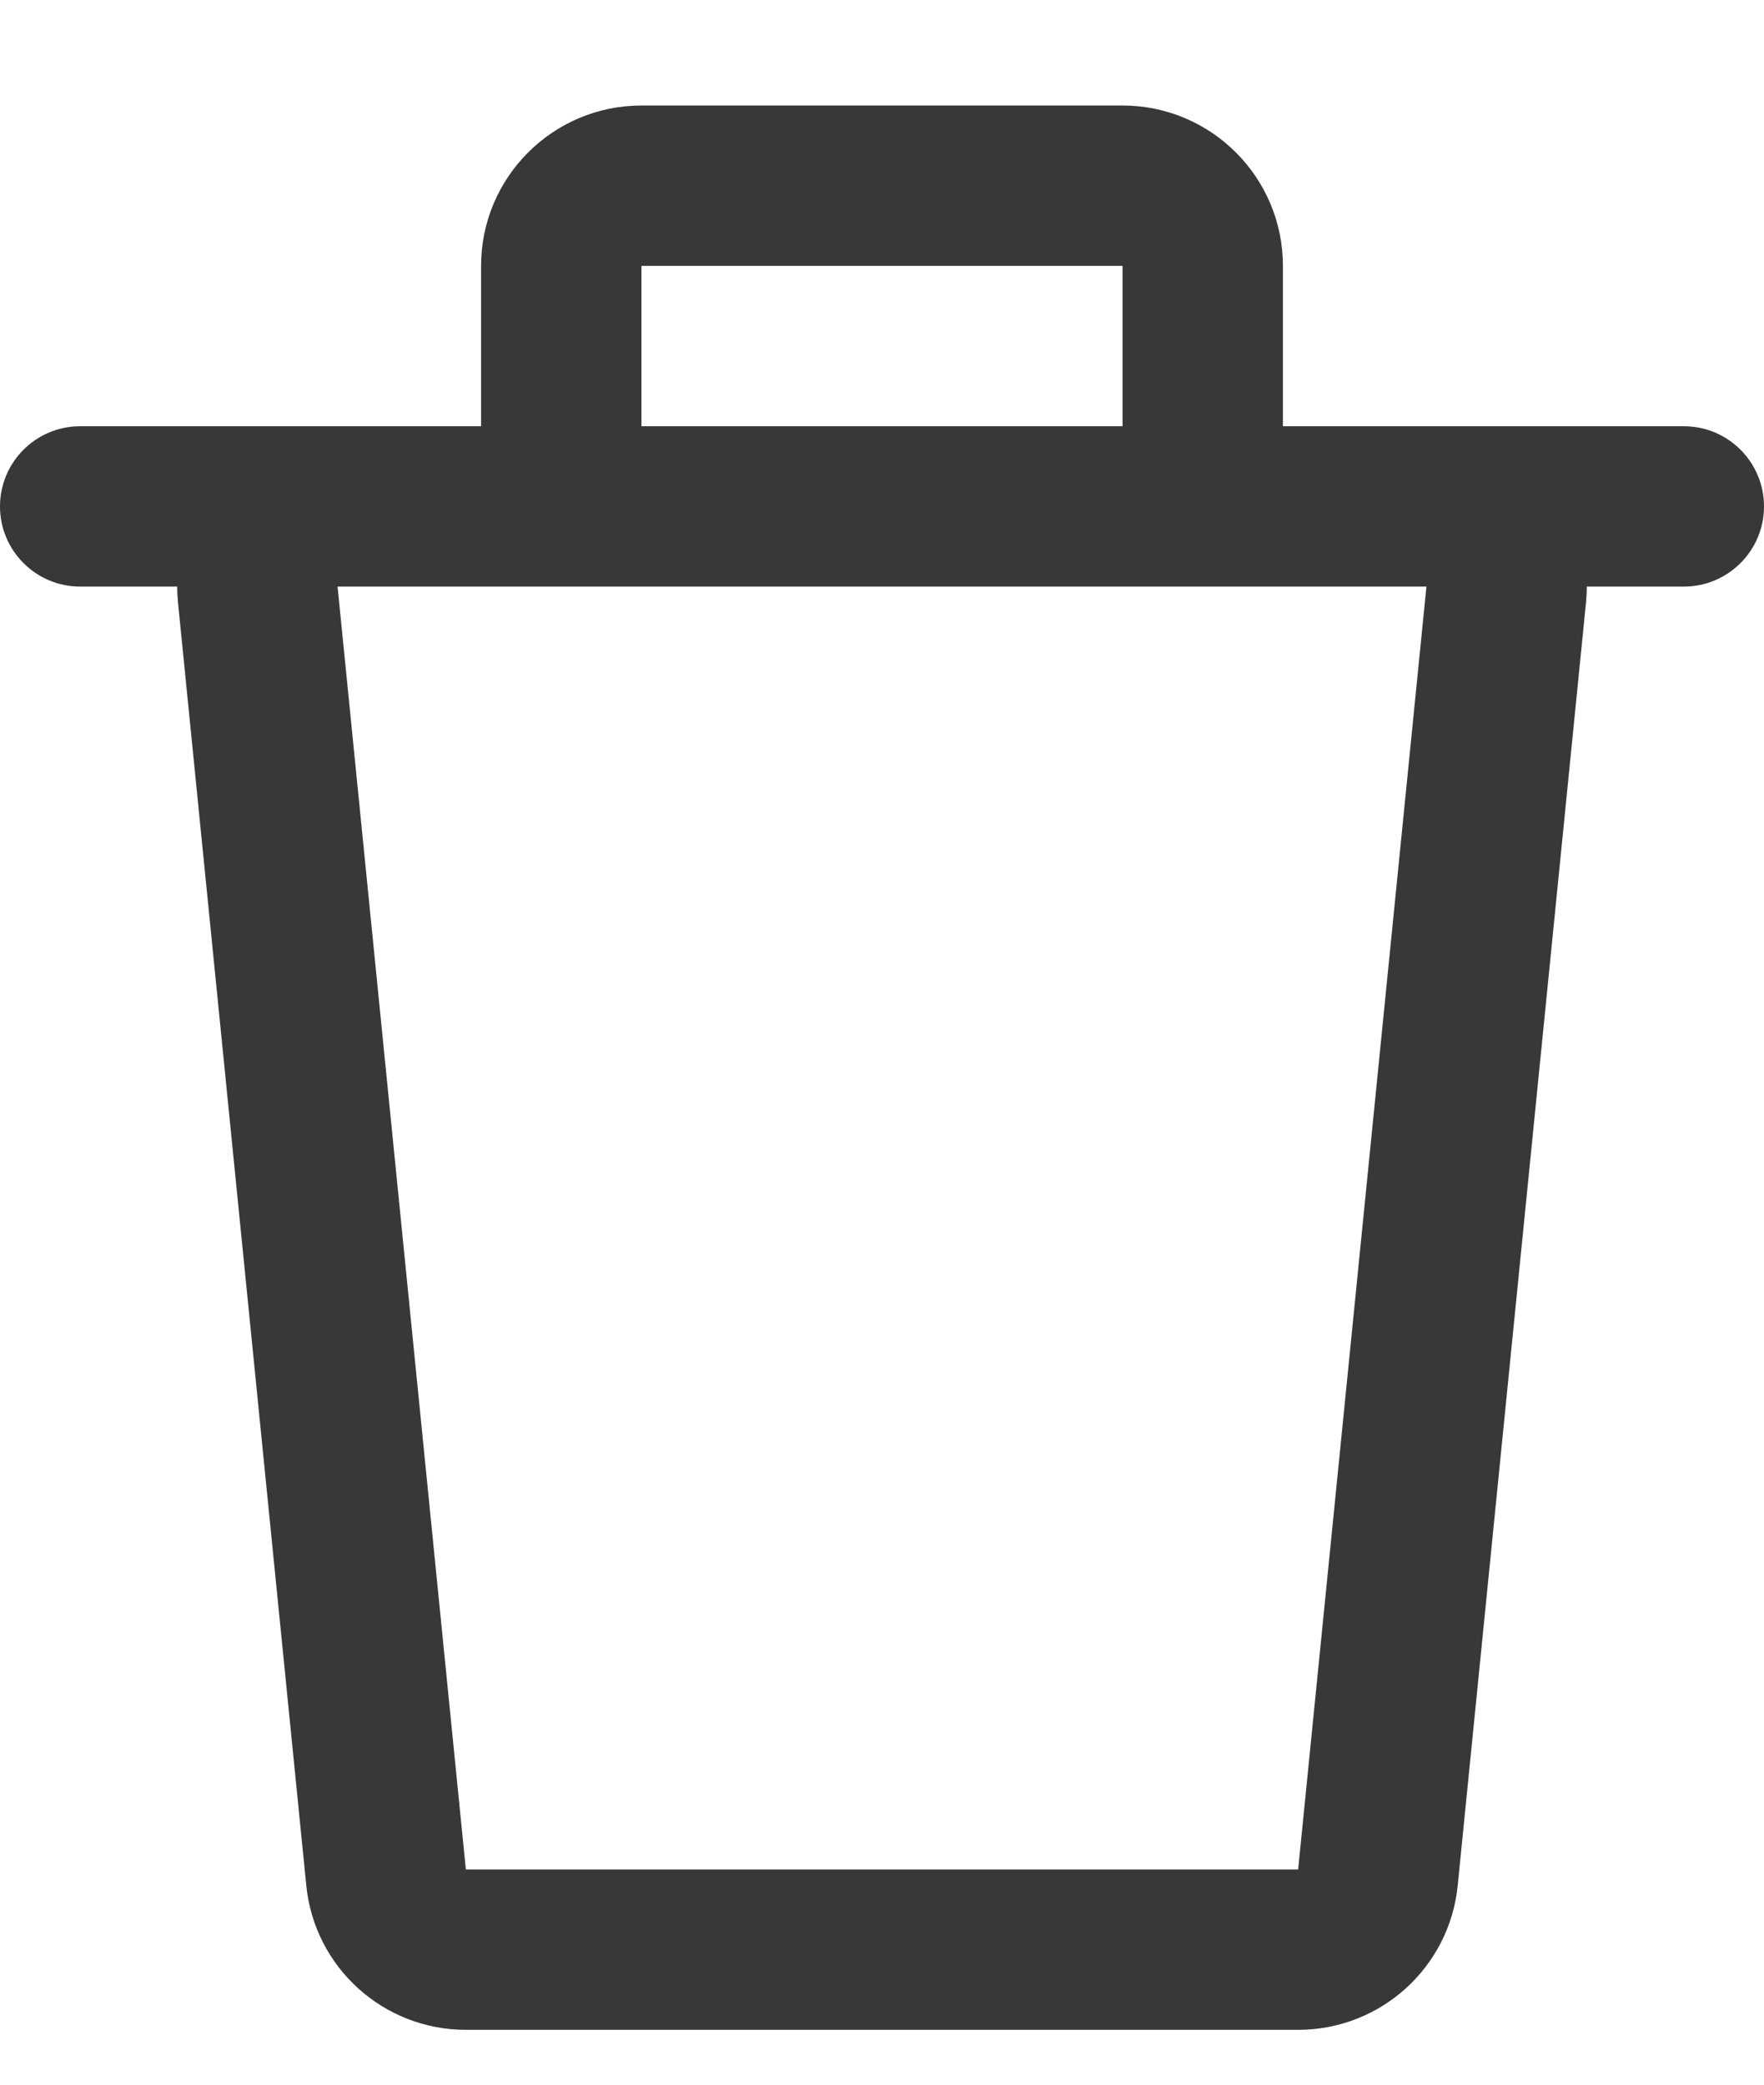 <svg width="11" height="13" viewBox="0 0 11 13" fill="none" xmlns="http://www.w3.org/2000/svg">
<path fill-rule="evenodd" clip-rule="evenodd" d="M4 1.658H7V2.658H4V1.658ZM3 2.658V1.658C3 1.106 3.448 0.658 4 0.658H7C7.552 0.658 8 1.106 8 1.658V2.658H8.895H10.5C10.776 2.658 11 2.882 11 3.158C11 3.434 10.776 3.658 10.5 3.658H9.895C9.895 3.691 9.893 3.724 9.89 3.758L9.09 11.758C9.039 12.269 8.609 12.658 8.095 12.658H2.905C2.391 12.658 1.961 12.269 1.91 11.758L1.11 3.758C1.107 3.724 1.105 3.691 1.105 3.658H0.5C0.224 3.658 0 3.434 0 3.158C0 2.882 0.224 2.658 0.5 2.658H2.105H3ZM7 3.658H4H2.105L2.905 11.658L8.095 11.658L8.895 3.658H7Z" fill="#393737"/>
</svg>
